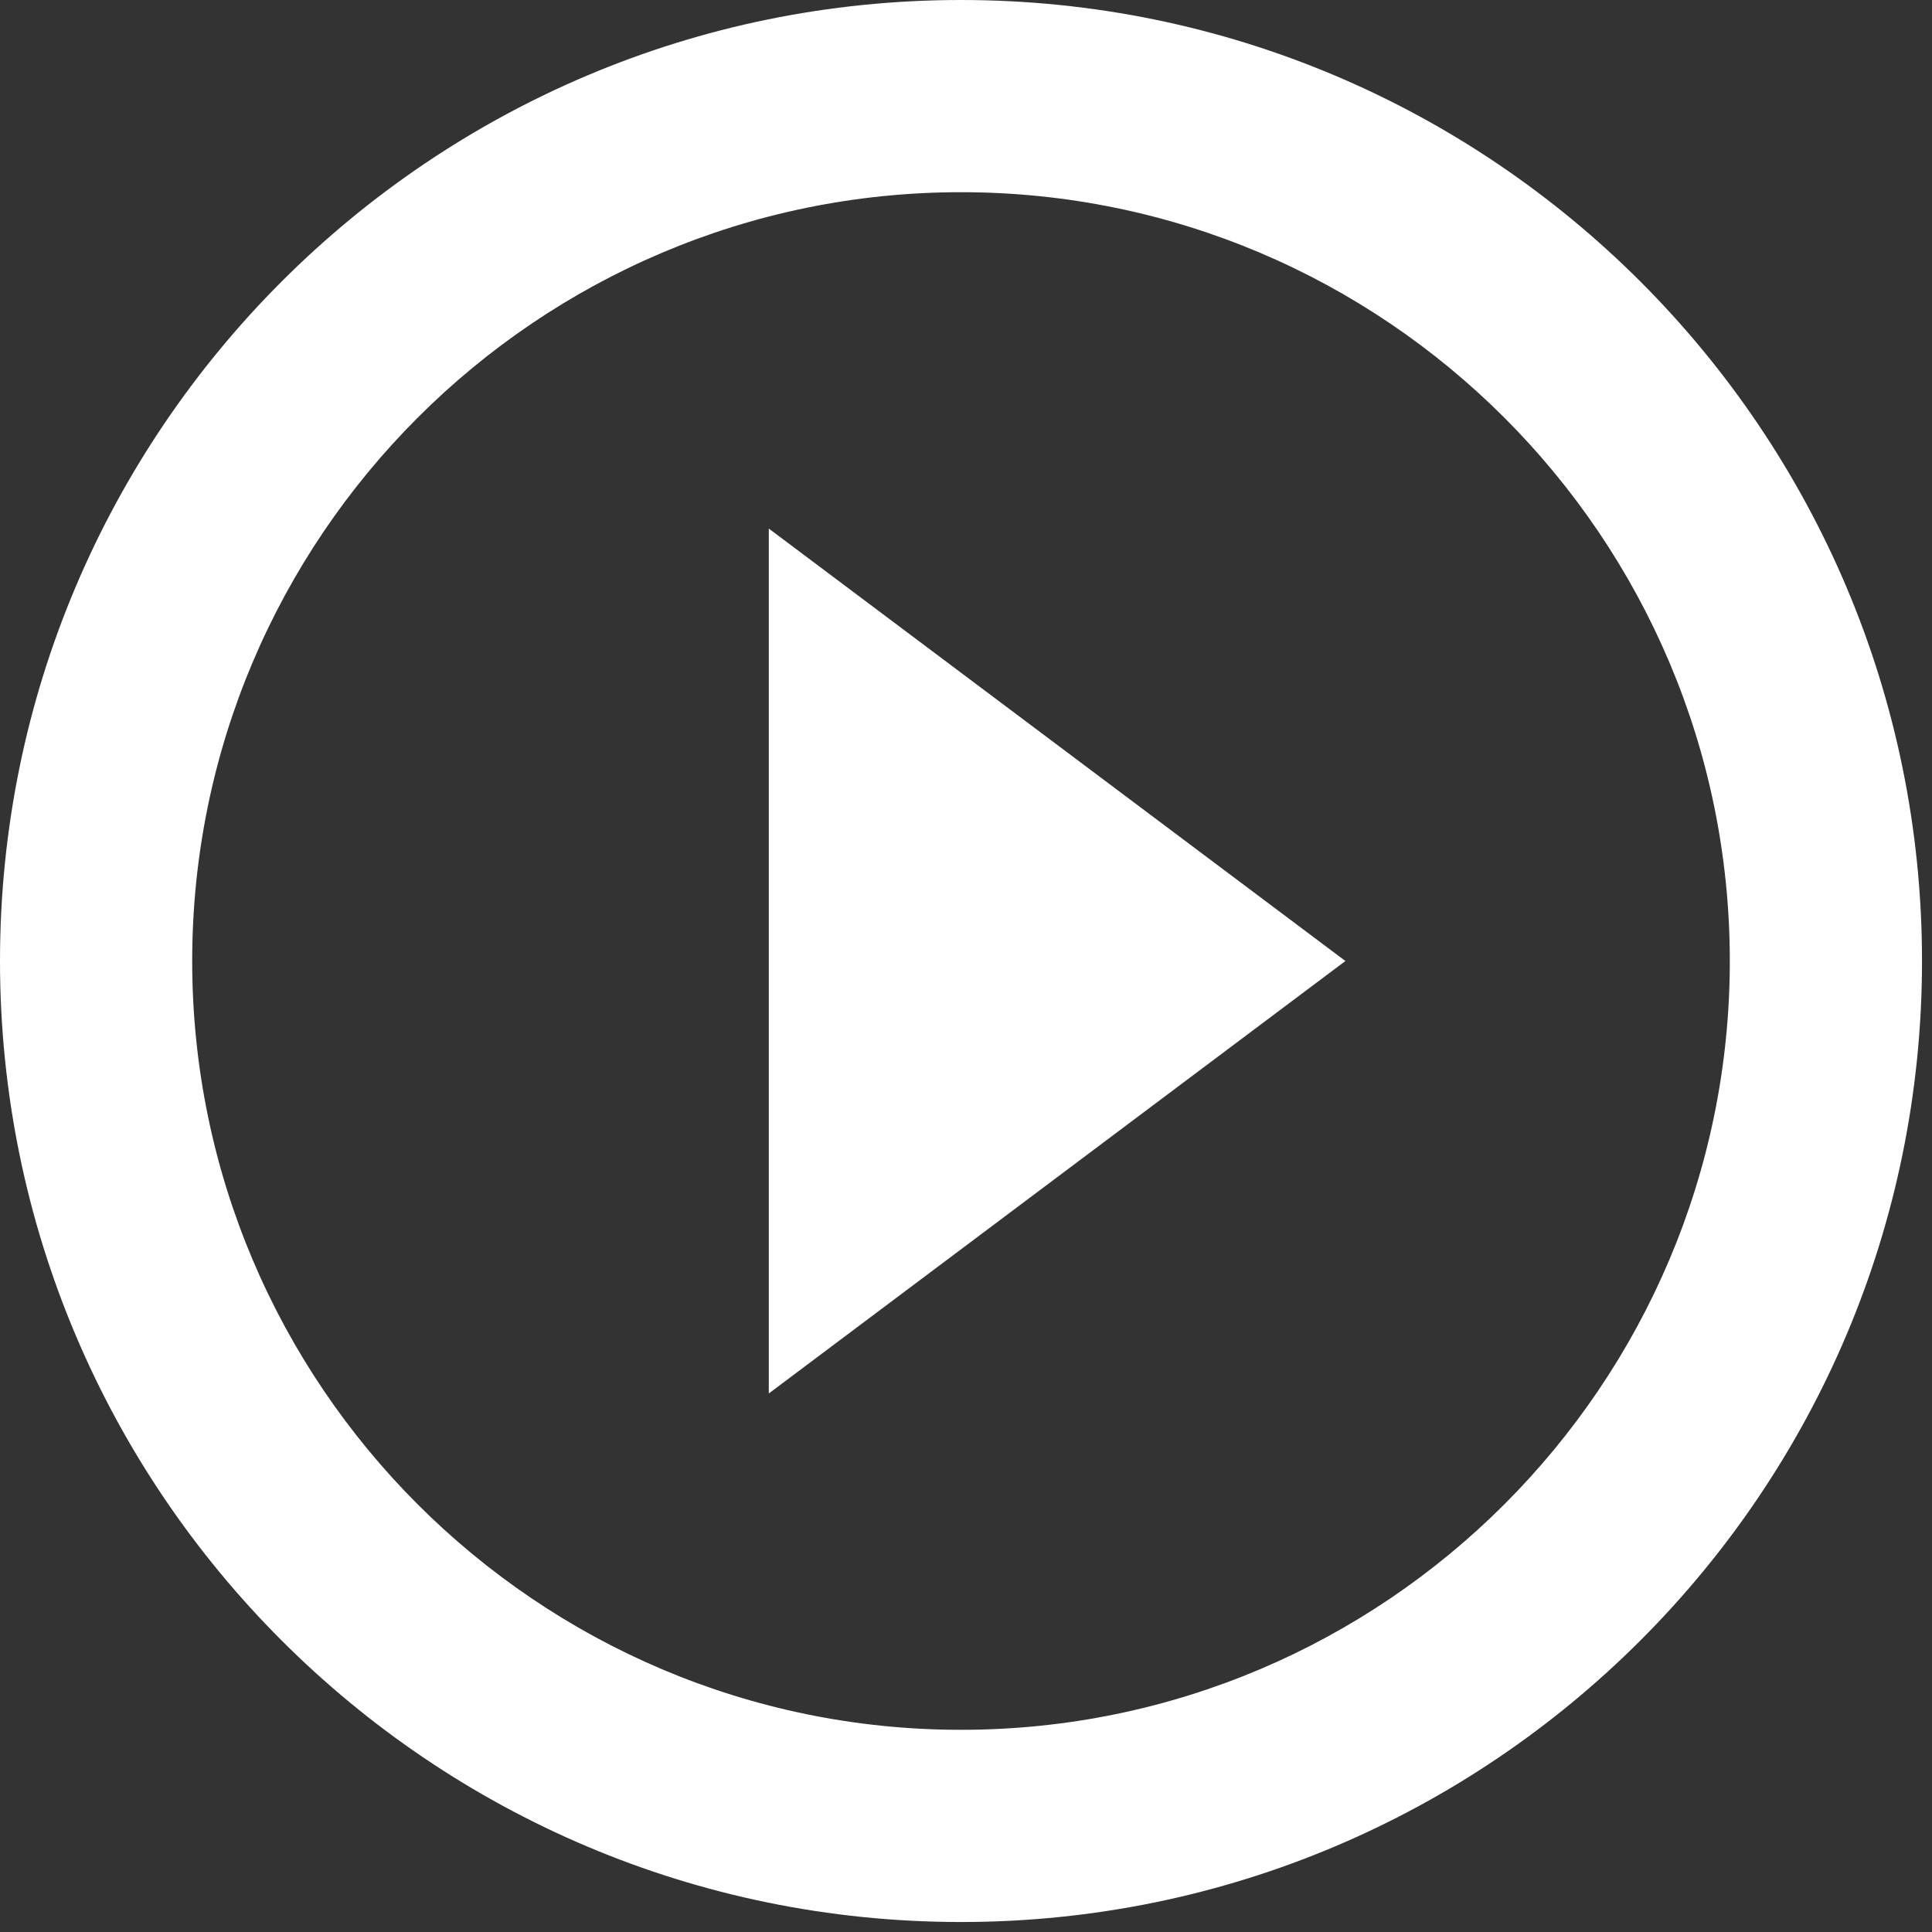<svg width="129" height="129" viewBox="0 0 129 129" fill="none" xmlns="http://www.w3.org/2000/svg">
<rect x="0" y="0" width="129" height="129" fill="#333333" stroke="none"/>
<path d="M51.333 93.042L89.833 64.167L51.333 35.292V93.042ZM64.167 0C28.747 0 0 28.747 0 64.167C0 99.587 28.747 128.333 64.167 128.333C99.587 128.333 128.333 99.587 128.333 64.167C128.333 28.747 99.587 0 64.167 0ZM64.167 115.5C35.869 115.5 12.833 92.464 12.833 64.167C12.833 35.869 35.869 12.833 64.167 12.833C92.464 12.833 115.5 35.869 115.5 64.167C115.5 92.464 92.464 115.5 64.167 115.5Z" fill="white"/>
</svg>
